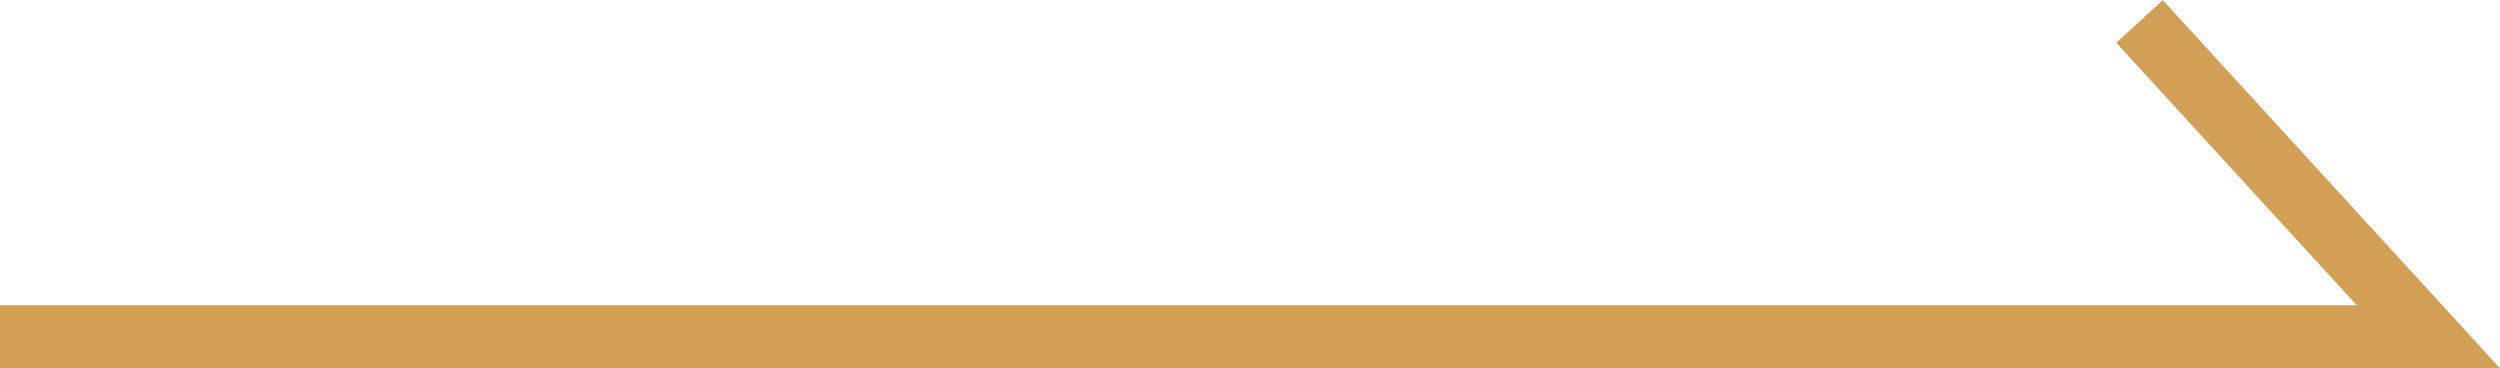 <?xml version="1.0" encoding="UTF-8"?>
<svg id="Layer_2" data-name="Layer 2" xmlns="http://www.w3.org/2000/svg" viewBox="0 0 79.27 11.68">
  <defs>
    <style>
      .cls-1 {
        fill: none;
        stroke: #d1a054;
        stroke-miterlimit: 10;
        stroke-width: 2px;
      }
    </style>
  </defs>
  <g id="_レイヤー_1" data-name="レイヤー 1">
    <polyline class="cls-1" points="0 10.68 77 10.68 67.84 .68"/>
  </g>
</svg>